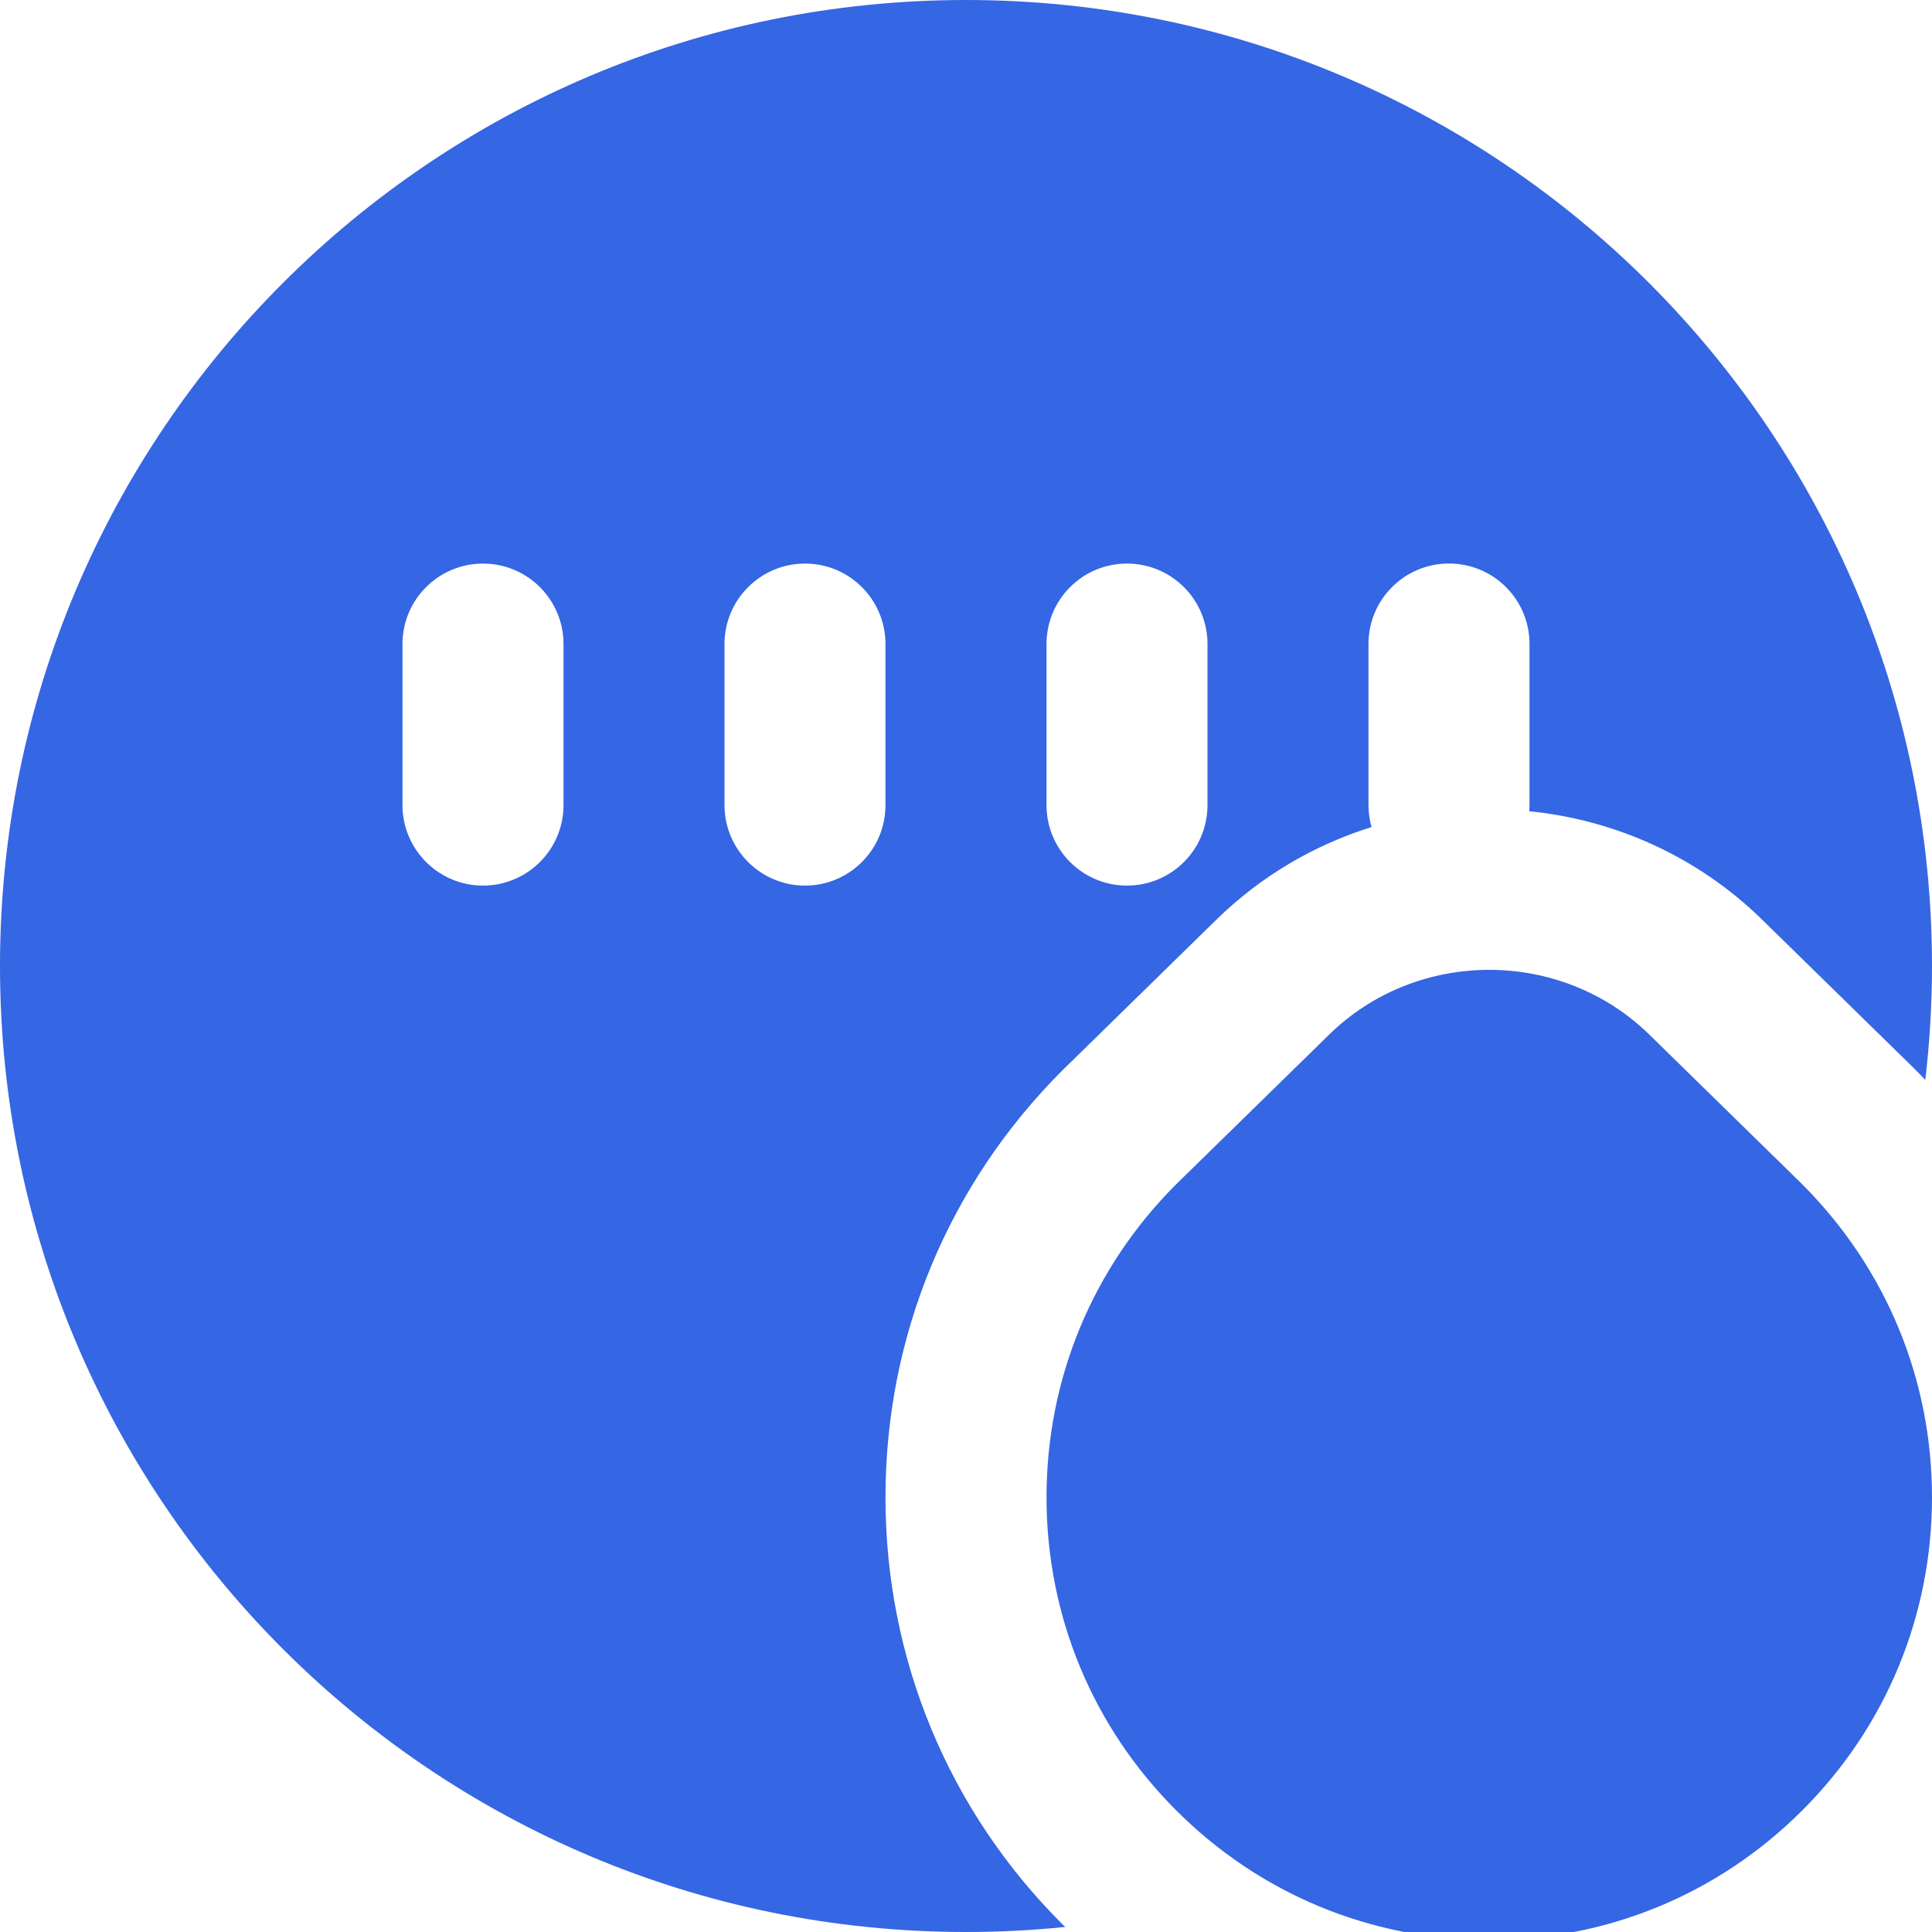 <?xml version="1.0" encoding="UTF-8"?> <svg xmlns="http://www.w3.org/2000/svg" width="34" height="34" viewBox="0 0 34 34" fill="none"><g clip-path="url(#clip0_150_1611)"><path d="M26.208 34.142C24.126 34.142 22.169 33.331 20.699 31.859C19.227 30.389 18.417 28.433 18.417 26.35C18.417 24.267 19.227 22.311 20.699 20.841L23.391 18.207C24.943 16.688 27.472 16.688 29.025 18.207L31.706 20.831C33.19 22.312 34 24.27 34 26.35C34 28.43 33.19 30.389 31.718 31.859C30.246 33.331 28.289 34.142 26.208 34.142ZM18.694 33.861C16.688 31.858 15.583 29.189 15.583 26.35C15.583 23.511 16.69 20.842 18.697 18.836L21.41 16.181C22.201 15.408 23.138 14.867 24.137 14.555C24.102 14.432 24.083 14.301 24.083 14.167V11.333C24.083 10.55 24.717 9.917 25.5 9.917C26.283 9.917 26.917 10.55 26.917 11.333V14.167C26.917 14.204 26.915 14.239 26.912 14.276C28.408 14.427 29.863 15.062 31.007 16.181L33.688 18.805C33.754 18.87 33.819 18.937 33.882 19.005C33.959 18.347 34 17.679 34 17.001C34 7.612 26.388 0 17 0C7.612 0 0 7.612 0 17C0 26.388 7.612 34 17 34C17.589 34 18.173 33.97 18.747 33.911C18.73 33.894 18.711 33.877 18.694 33.86V33.861ZM18.417 11.335C18.417 10.551 19.05 9.918 19.833 9.918C20.617 9.918 21.25 10.551 21.25 11.335V14.168C21.25 14.951 20.617 15.585 19.833 15.585C19.05 15.585 18.417 14.951 18.417 14.168V11.335ZM9.917 14.168C9.917 14.951 9.282 15.585 8.5 15.585C7.718 15.585 7.083 14.951 7.083 14.168V11.335C7.083 10.551 7.718 9.918 8.5 9.918C9.282 9.918 9.917 10.551 9.917 11.335V14.168ZM14.167 15.585C13.385 15.585 12.75 14.951 12.75 14.168V11.335C12.75 10.551 13.385 9.918 14.167 9.918C14.949 9.918 15.583 10.551 15.583 11.335V14.168C15.583 14.951 14.949 15.585 14.167 15.585Z" fill="#3566E3"></path></g><defs><clipPath id="clip0_150_1611"><rect width="34" height="34" fill="white"></rect></clipPath></defs></svg> 